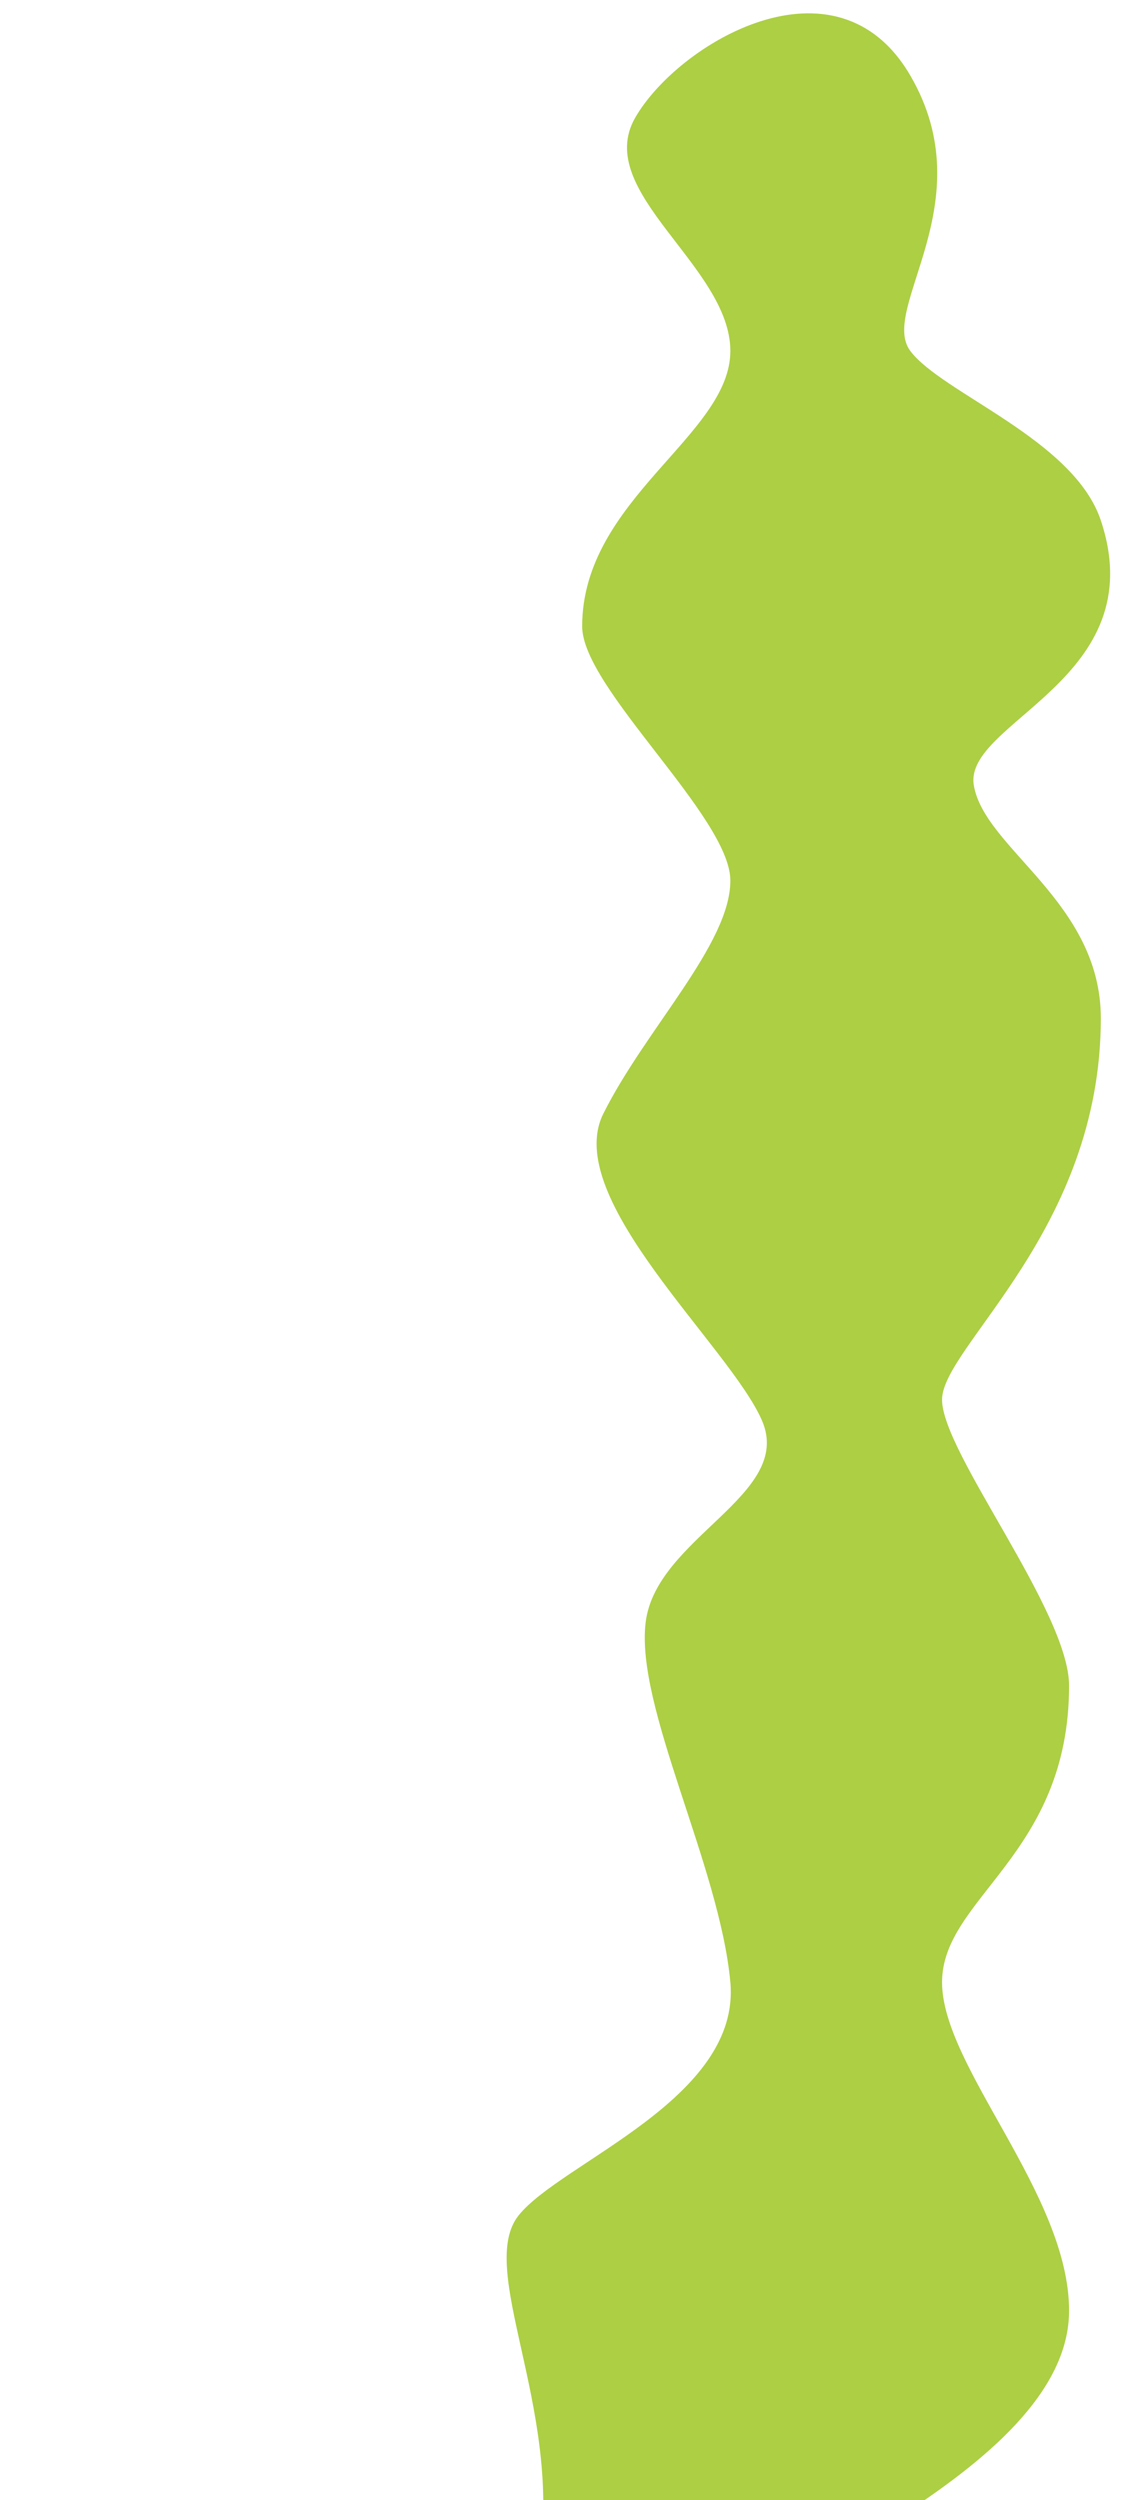 <?xml version="1.0" encoding="UTF-8"?> <svg xmlns="http://www.w3.org/2000/svg" width="53" height="118" viewBox="0 0 53 118" fill="none"> <path d="M2.5 150.064C0.5 152.064 0.5 161.064 0.5 161.064C0.5 161.064 4.4 166.064 12 166.064C21.5 166.064 17.5 154.064 19 150.064C20.5 146.064 33 142.564 34.5 138.564C36 134.564 34.5 127.064 34.5 124.564C34.5 122.064 50.5 116.826 50.5 109.064C50.5 103.564 44.5 97.564 44.5 93.564C44.5 89.564 50.5 87.564 50.5 79.564C50.5 76.064 44.5 68.564 44.5 66.064C44.5 63.564 52 58.064 52 48.064C52 42.564 46.5 40.064 46 37.064C45.5 34.064 54.5 32.064 52 24.564C50.725 20.74 44.5 18.564 43 16.564C41.5 14.564 46.5 9.564 43 3.564C39.5 -2.436 32 2.064 30 5.564C28 9.064 34.5 12.564 34.5 16.564C34.5 20.564 27.5 23.564 27.5 29.564C27.5 32.479 34.5 38.564 34.5 41.564C34.5 44.564 30.5 48.564 28.5 52.564C26.5 56.564 34.5 63.564 36 67.064C37.5 70.564 31 72.564 30.5 76.564C30 80.564 34 88.064 34.5 93.564C35 99.064 26.5 102.064 24.5 104.564C22.5 107.064 26.5 113.564 25.5 120.564C24.5 127.564 15 127.564 13.5 130.064C12 132.564 14 138.064 12 144.064C10 150.064 5 147.564 2.5 150.064Z" fill="#ACCF43"></path> </svg> 